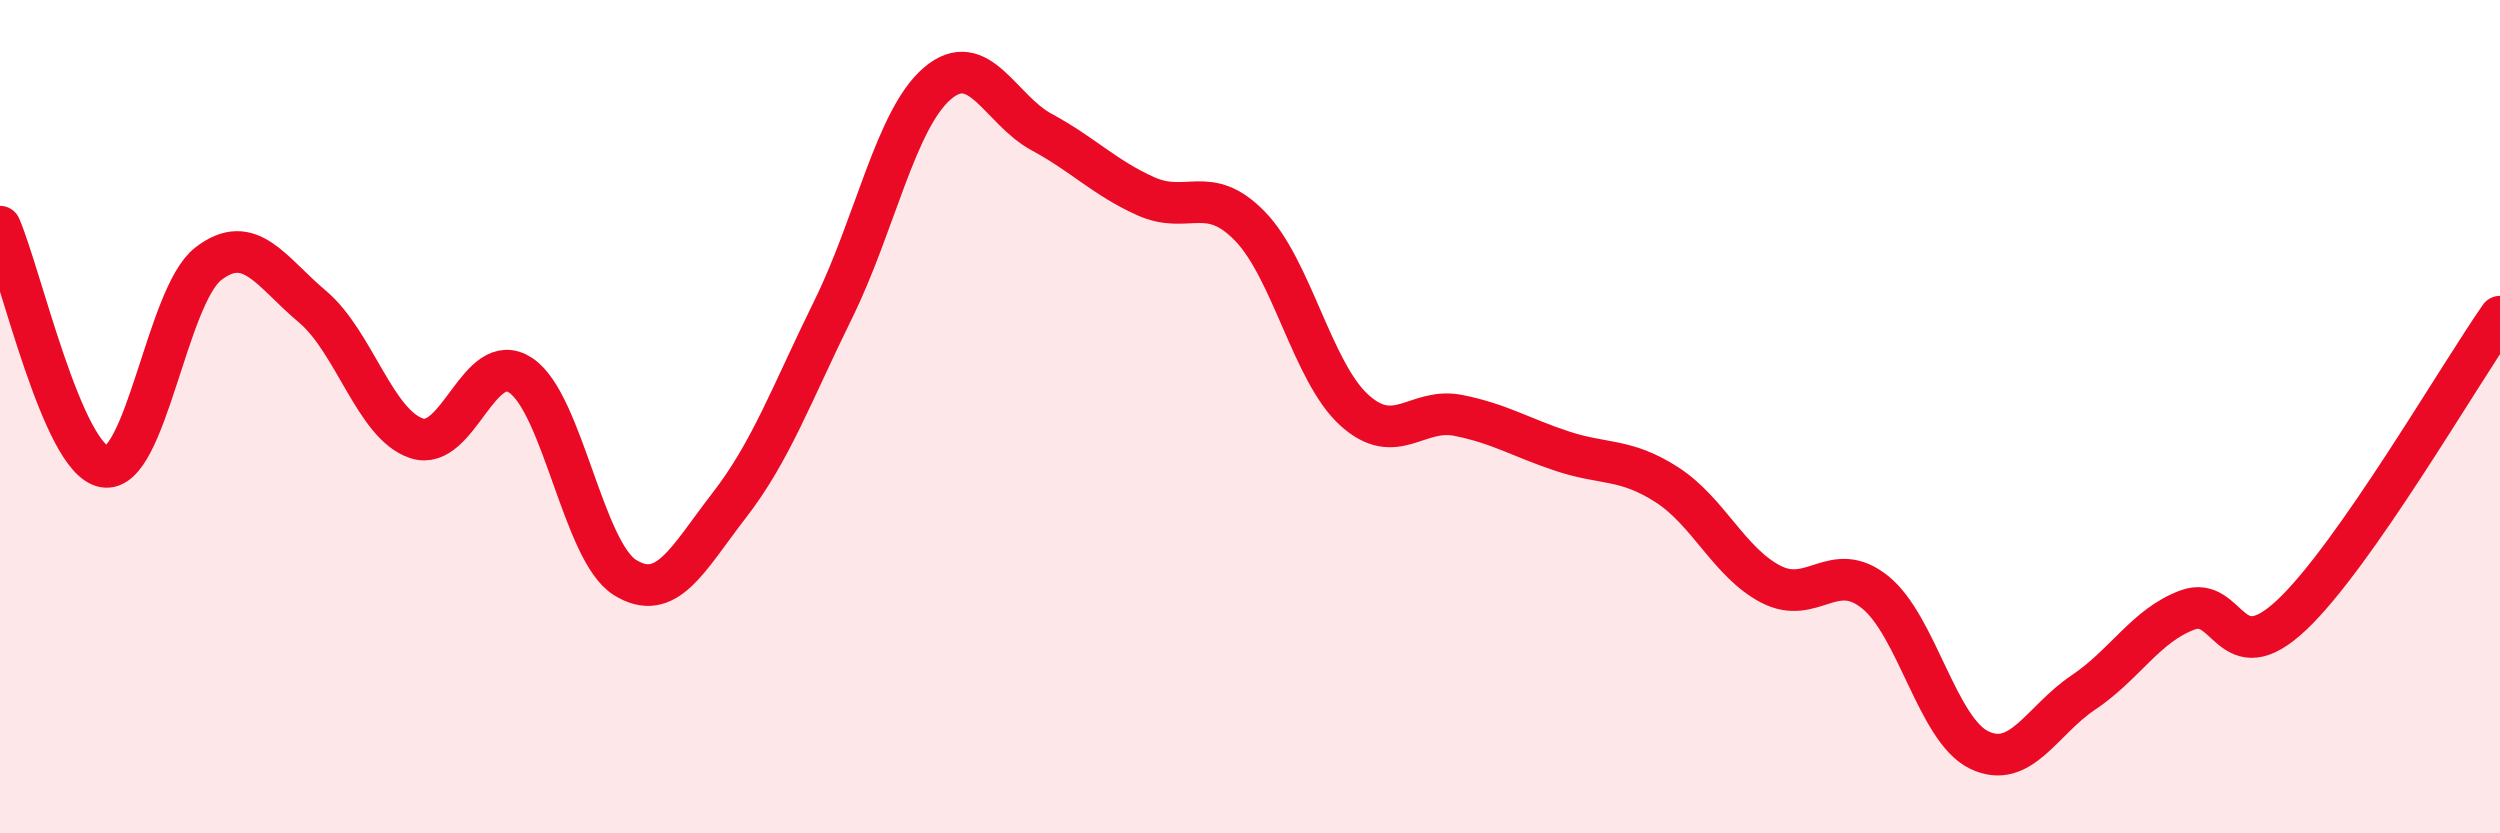 
    <svg width="60" height="20" viewBox="0 0 60 20" xmlns="http://www.w3.org/2000/svg">
      <path
        d="M 0,5.44 C 0.5,6.59 1.5,11.02 2.5,11.2 C 3.5,11.38 4,7.1 5,6.33 C 6,5.56 6.5,6.52 7.5,7.36 C 8.5,8.2 9,10.19 10,10.52 C 11,10.85 11.5,8.34 12.5,9.01 C 13.5,9.68 14,13.24 15,13.86 C 16,14.48 16.5,13.42 17.5,12.13 C 18.5,10.84 19,9.45 20,7.42 C 21,5.39 21.5,2.85 22.5,2 C 23.5,1.15 24,2.63 25,3.17 C 26,3.71 26.5,4.26 27.5,4.71 C 28.5,5.16 29,4.4 30,5.43 C 31,6.46 31.5,8.93 32.5,9.84 C 33.5,10.75 34,9.77 35,9.97 C 36,10.17 36.5,10.5 37.5,10.83 C 38.5,11.16 39,10.99 40,11.63 C 41,12.27 41.5,13.5 42.5,14.02 C 43.5,14.54 44,13.41 45,14.21 C 46,15.01 46.5,17.52 47.5,18 C 48.5,18.48 49,17.29 50,16.62 C 51,15.95 51.5,15.01 52.5,14.64 C 53.5,14.27 53.5,16.17 55,14.76 C 56.5,13.35 59,9.03 60,7.6L60 20L0 20Z"
        fill="#EB0A25"
        opacity="0.1"
        stroke-linecap="round"
        stroke-linejoin="round"
      />
      <path
        d="M 0,5.44 C 0.5,6.59 1.5,11.02 2.5,11.2 C 3.5,11.38 4,7.1 5,6.33 C 6,5.56 6.5,6.52 7.5,7.36 C 8.5,8.2 9,10.19 10,10.52 C 11,10.85 11.5,8.34 12.5,9.01 C 13.5,9.68 14,13.24 15,13.86 C 16,14.48 16.5,13.42 17.5,12.13 C 18.5,10.84 19,9.45 20,7.42 C 21,5.39 21.5,2.85 22.5,2 C 23.5,1.15 24,2.63 25,3.17 C 26,3.71 26.5,4.26 27.5,4.71 C 28.5,5.16 29,4.4 30,5.43 C 31,6.46 31.5,8.93 32.5,9.84 C 33.5,10.75 34,9.77 35,9.97 C 36,10.17 36.5,10.5 37.5,10.83 C 38.5,11.16 39,10.99 40,11.63 C 41,12.27 41.5,13.5 42.5,14.02 C 43.5,14.54 44,13.41 45,14.21 C 46,15.01 46.5,17.52 47.5,18 C 48.5,18.48 49,17.29 50,16.62 C 51,15.95 51.5,15.01 52.5,14.64 C 53.5,14.27 53.5,16.17 55,14.76 C 56.5,13.35 59,9.03 60,7.6"
        stroke="#EB0A25"
        stroke-width="1"
        fill="none"
        stroke-linecap="round"
        stroke-linejoin="round"
      />
    </svg>
  